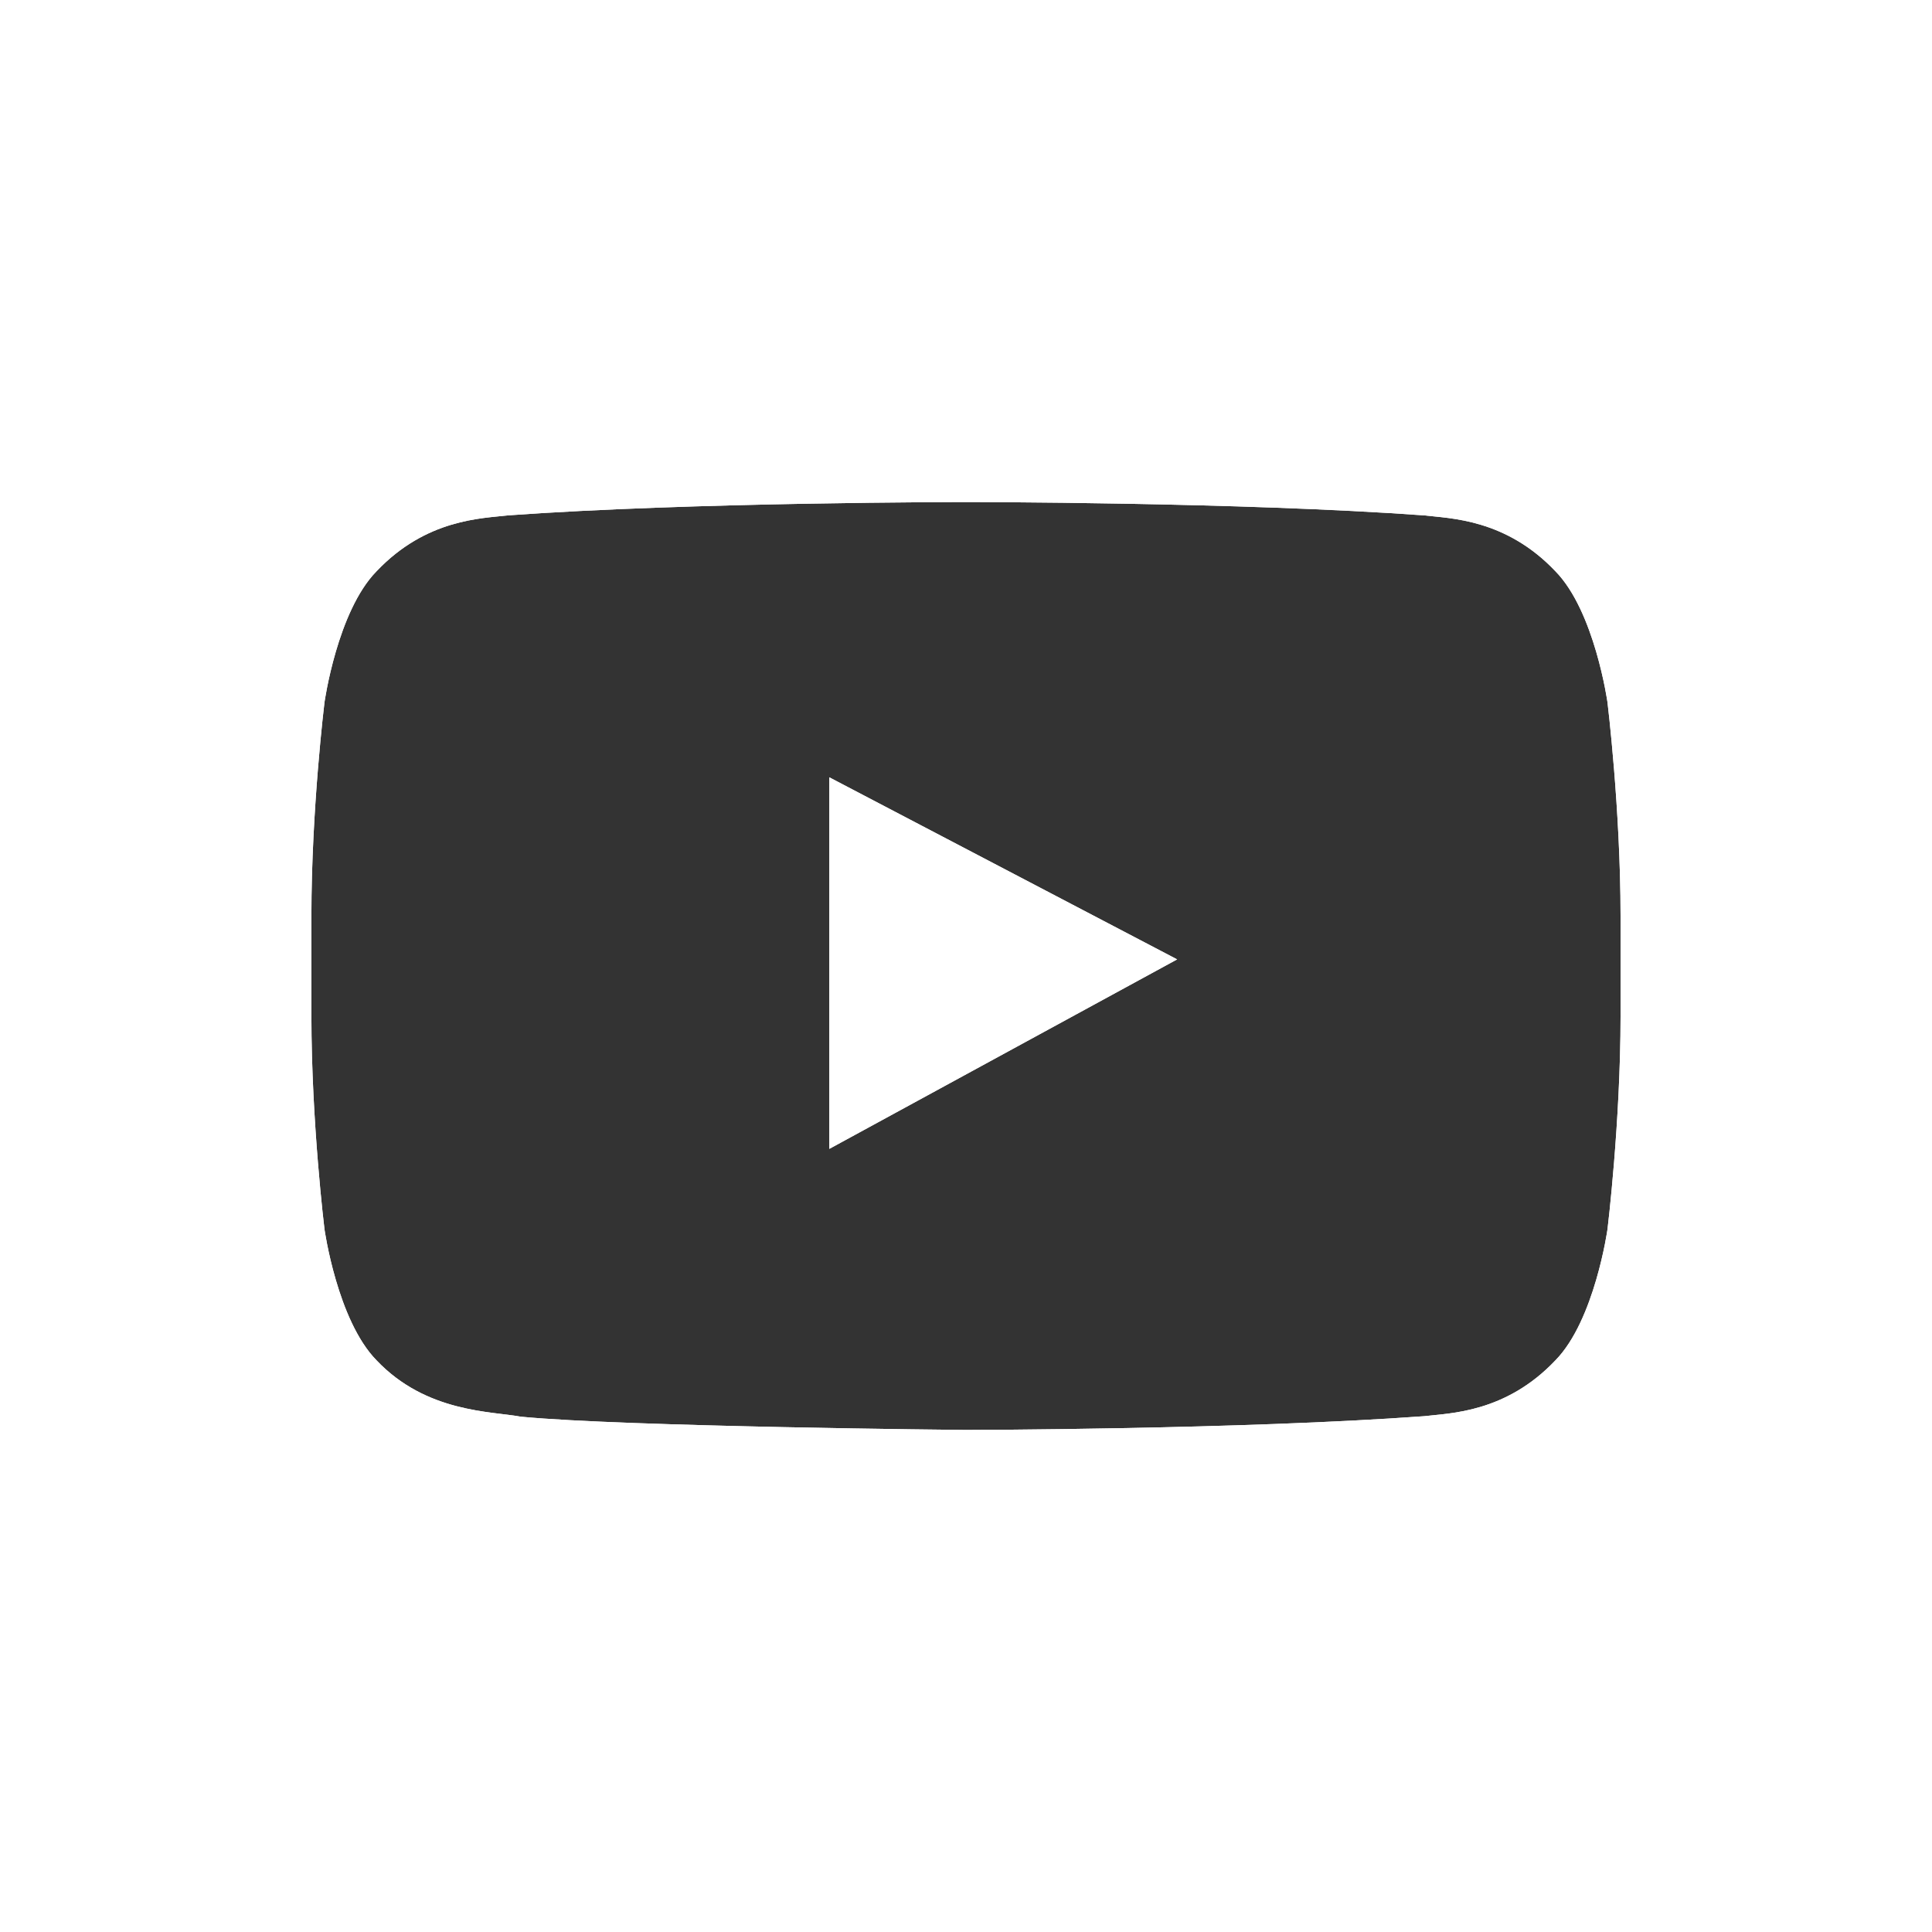 <svg xmlns="http://www.w3.org/2000/svg" viewBox="0 0 333 333"><rect x="0" y="0" width="333" height="333" fill="#333333" stroke="none"/><g fill="#fff"><path d="m142.94 198.02l59.95-32.66-59.95-31.38z"/><path d="m0 0v333h333v-333h-333m279.32 175.09c0 18.401-2.253 36.803-2.253 36.803s-2.205 15.67-8.97 22.57c-8.58 9.06-18.2 9.102-22.609 9.632-31.576 2.3-78.99 2.372-78.99 2.372s-58.667-.54-76.72-2.284c-5.02-.949-16.297-.663-24.88-9.72-6.765-6.901-8.967-22.57-8.967-22.57s-2.257-18.401-2.257-36.803v-17.251c0-18.401 2.257-36.803 2.257-36.803s2.202-15.67 8.967-22.57c8.583-9.06 18.2-9.102 22.609-9.632 31.577-2.3 78.941-2.3 78.941-2.3h.098c0 0 47.37 0 78.941 2.3 4.411.53 14.03.575 22.609 9.632 6.765 6.9 8.97 22.57 8.97 22.57s2.253 18.401 2.253 36.803v17.251"/><g fill-rule="evenodd"><path d="m142.94 198.02l59.95-32.66-59.95-31.38z"/><path d="m0 0v333h333v-333h-333m279.32 175.09c0 18.401-2.253 36.803-2.253 36.803s-2.205 15.67-8.97 22.57c-8.58 9.06-18.2 9.102-22.609 9.632-31.576 2.3-78.99 2.372-78.99 2.372s-58.667-.54-76.72-2.284c-5.02-.949-16.297-.663-24.88-9.72-6.765-6.901-8.967-22.57-8.967-22.57s-2.257-18.401-2.257-36.803v-17.251c0-18.401 2.257-36.803 2.257-36.803s2.202-15.67 8.967-22.57c8.583-9.06 18.2-9.102 22.609-9.632 31.577-2.3 78.941-2.3 78.941-2.3h.098c0 0 47.37 0 78.941 2.3 4.411.53 14.03.575 22.609 9.632 6.765 6.9 8.97 22.57 8.97 22.57s2.253 18.401 2.253 36.803v17.251"/></g></g></svg>